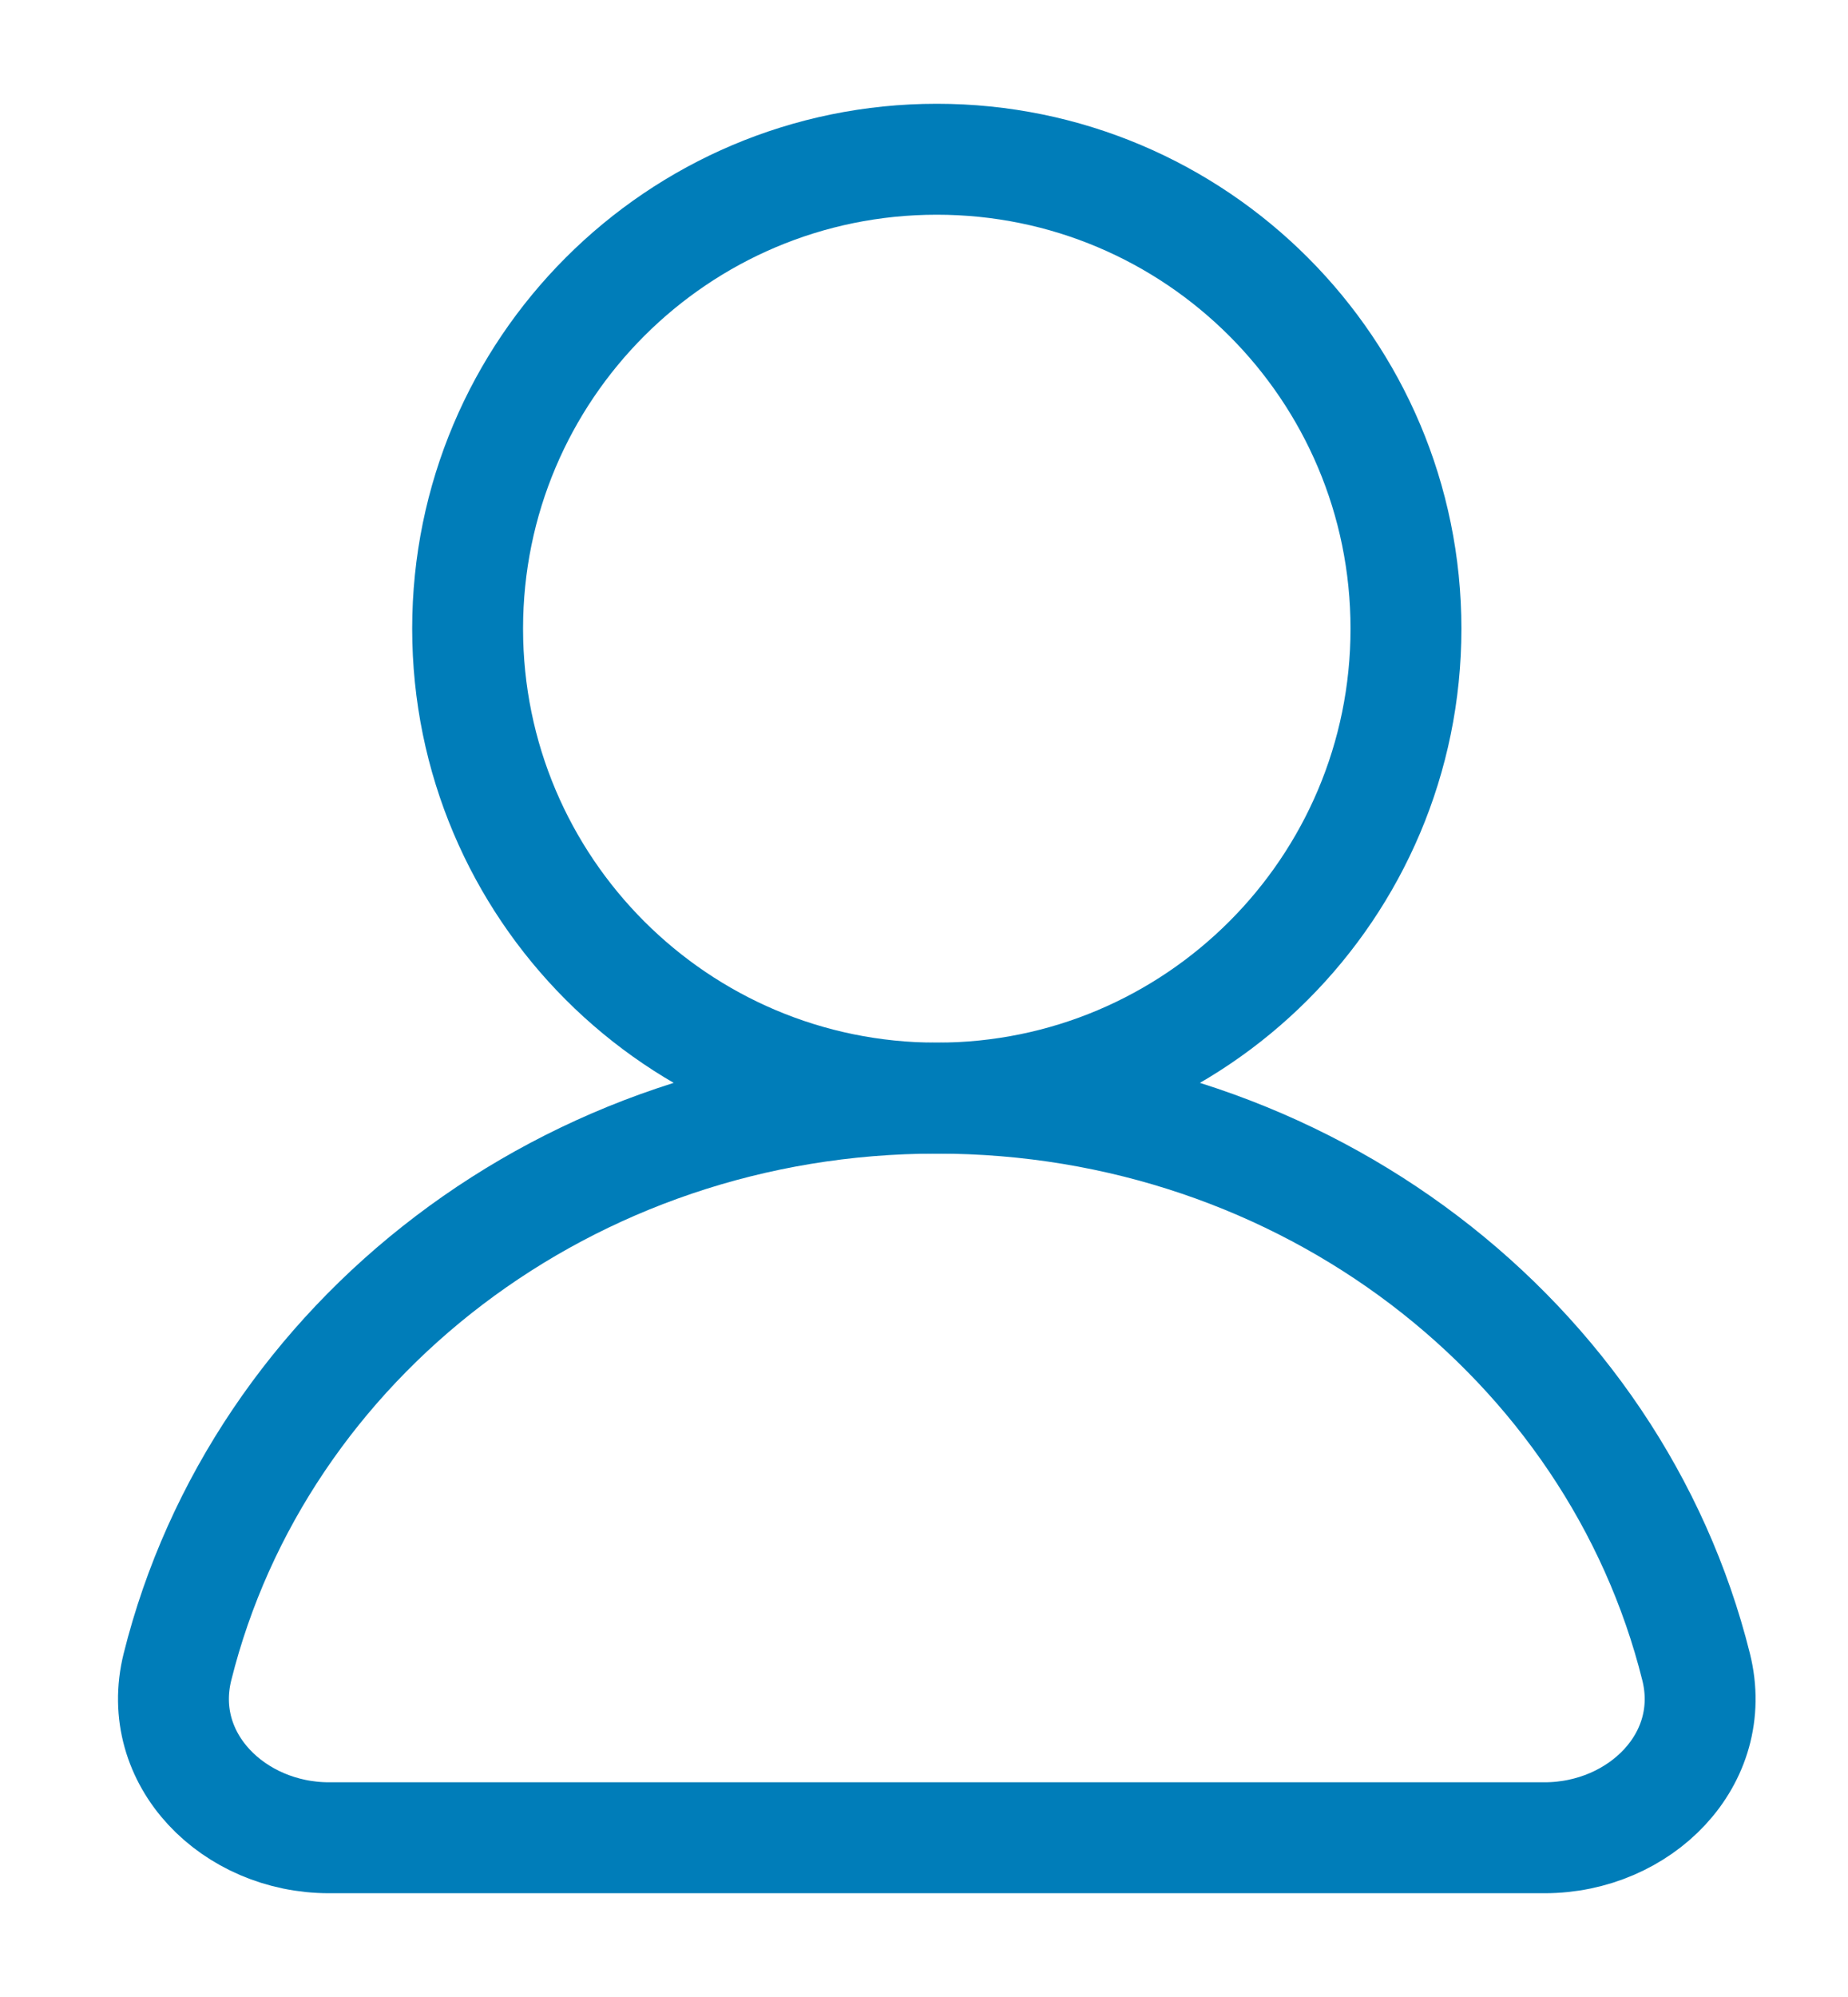 <svg width="25" height="27" viewBox="0 0 25 27" fill="none" xmlns="http://www.w3.org/2000/svg">
<path d="M12.673 14.847C16.179 14.847 19.02 12.005 19.02 8.5C19.02 4.995 16.179 2.153 12.673 2.153C9.168 2.153 6.326 4.995 6.326 8.5C6.326 12.005 9.168 14.847 12.673 14.847Z" stroke="#007DB9" stroke-width="1.5" stroke-linecap="round"/>
<path d="M12.673 14.847C7.683 14.847 3.502 18.128 2.401 22.536C2.089 23.787 3.162 24.847 4.451 24.847H20.895C22.184 24.847 23.258 23.787 22.945 22.536C21.845 18.128 17.663 14.847 12.673 14.847Z" stroke="#007DB9" stroke-width="1.5" stroke-linecap="round"/>
</svg>
